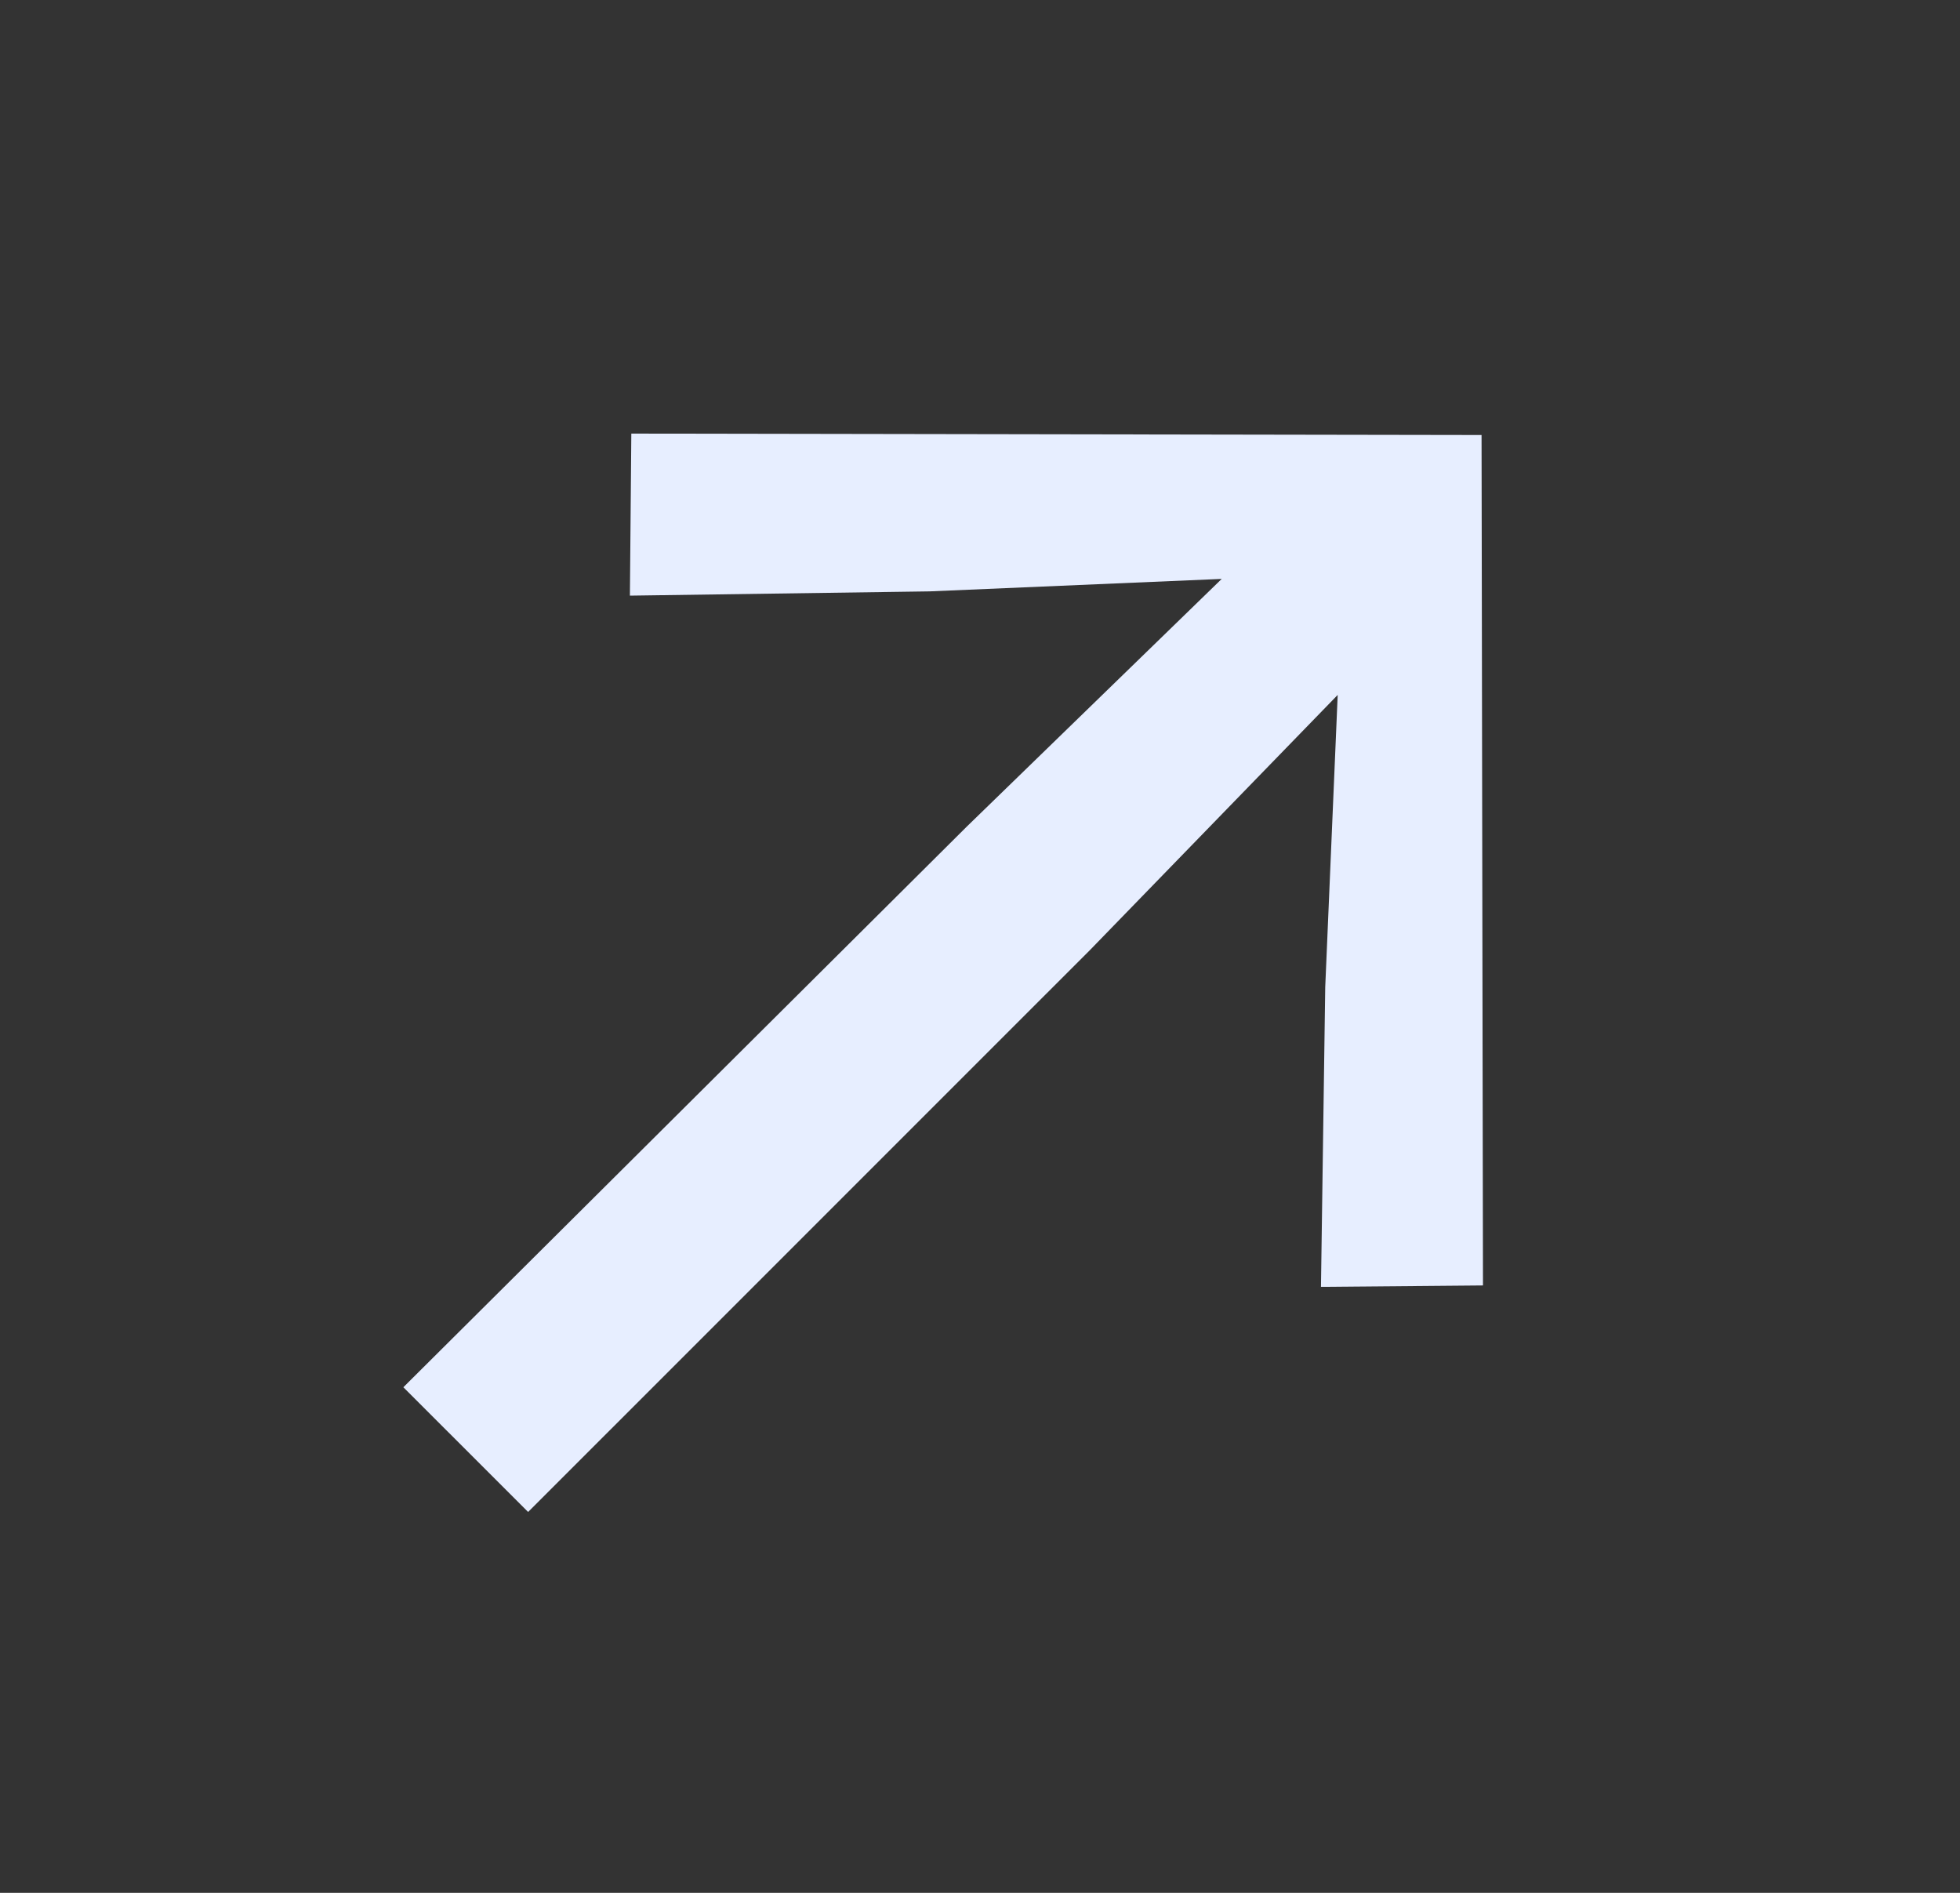 <?xml version="1.0" encoding="UTF-8"?> <svg xmlns="http://www.w3.org/2000/svg" width="29" height="28" viewBox="0 0 29 28" fill="none"><rect x="0" y="0" width="29" height="28" fill="#333333" stroke="none"/><path d="M19.545 19.036L19.608 14.602L19.799 10.127L18.23 8.557L13.754 8.748L9.32 8.811L9.341 6.414L21.921 6.435L21.942 19.015L19.545 19.036ZM5.968 20.521L14.305 12.227L18.739 7.92L20.436 9.617L16.13 14.051L7.814 22.366L5.968 20.521Z" fill="#E7EEFF"></path></svg> 